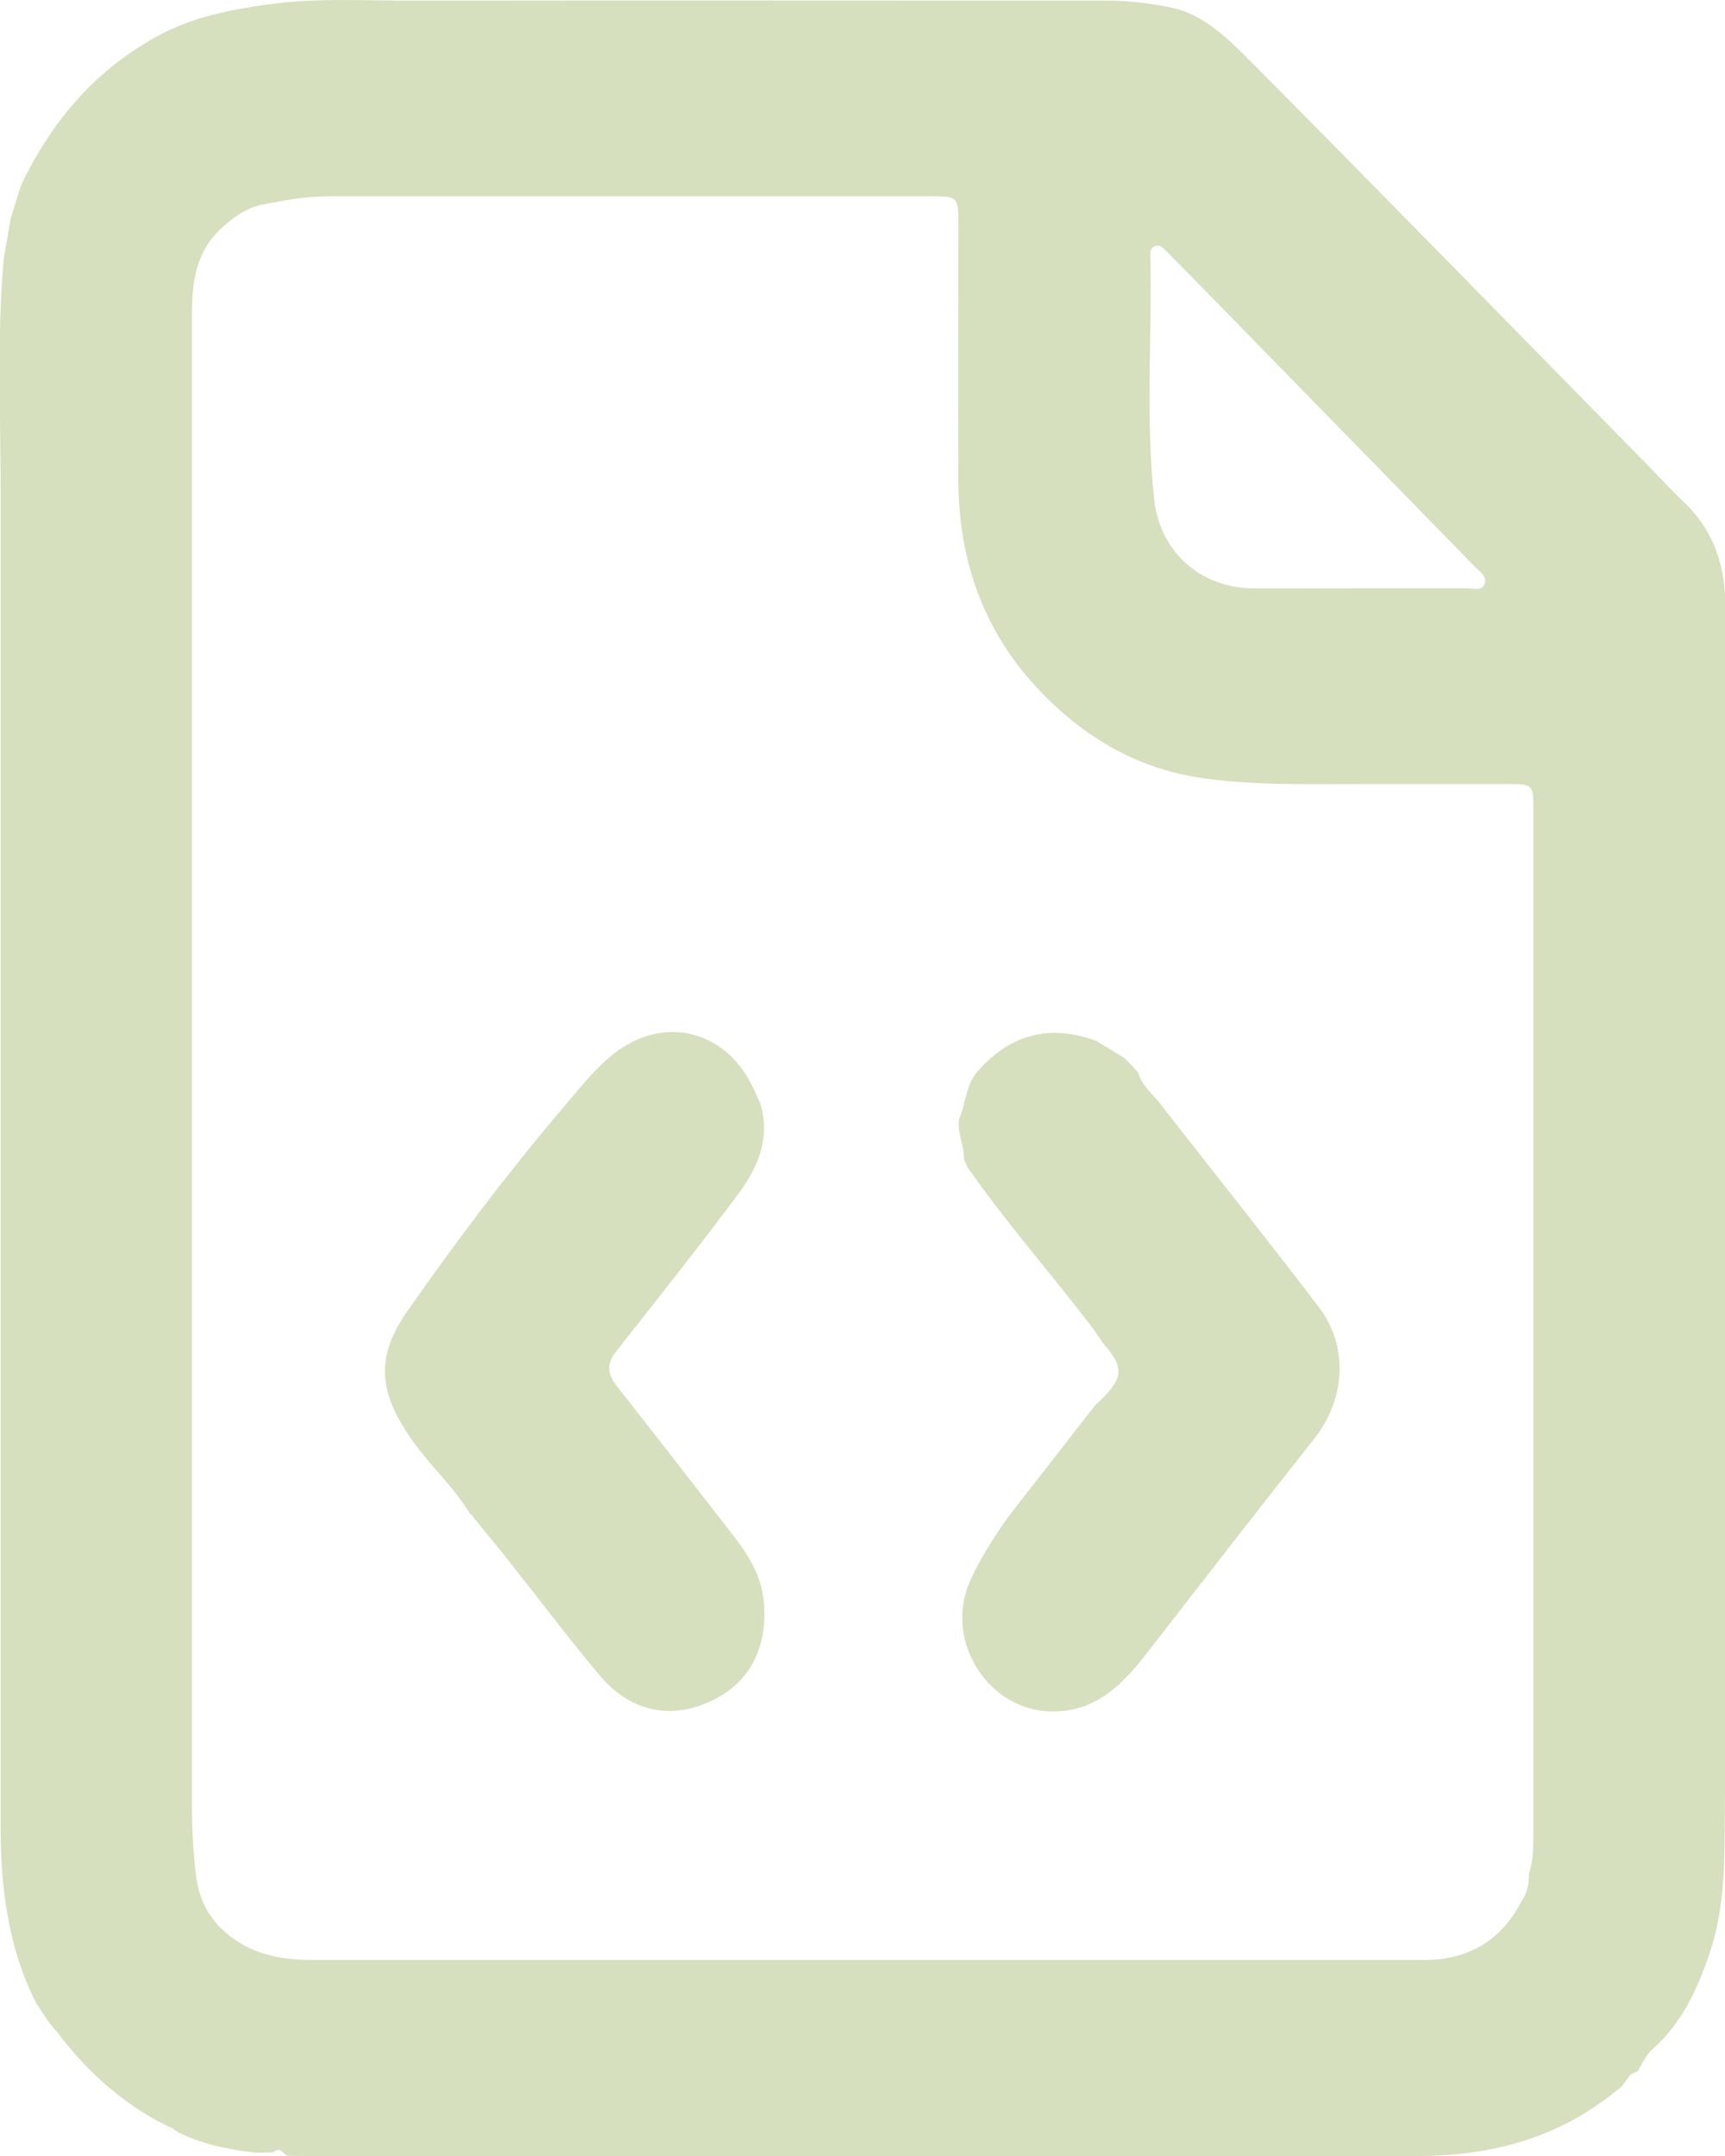 <svg width="32" height="40" viewBox="0 0 32 40" fill="none" xmlns="http://www.w3.org/2000/svg">
<g clip-path="url(#clip0_2_361)">
<path d="M0.687 37.194C0.148 36.151 0.012 35.024 0.012 33.867C0.012 25.618 0.012 17.376 0.012 9.127C0.012 7.679 -0.059 6.23 0.071 4.782C0.113 4.533 0.16 4.291 0.201 4.042C0.267 3.842 0.326 3.636 0.391 3.436C0.972 2.218 1.807 1.255 2.998 0.63C3.614 0.309 4.272 0.182 4.947 0.085C5.877 -0.048 6.813 0.018 7.75 0.012C12.015 0.006 16.281 0.012 20.553 0.012C20.938 0.012 21.317 0.061 21.691 0.133C22.343 0.261 22.793 0.733 23.237 1.176C25.678 3.636 28.101 6.121 30.531 8.594C30.768 8.836 30.993 9.085 31.236 9.315C31.787 9.836 32.006 10.491 32.006 11.248C32.006 15.97 32.006 20.685 32.006 25.406C32.006 28.285 32.018 31.158 31.994 34.036C31.988 34.758 31.959 35.491 31.727 36.2C31.496 36.897 31.2 37.539 30.643 38.03C30.525 38.133 30.465 38.297 30.377 38.43C30.335 38.449 30.288 38.467 30.246 38.491C30.193 38.564 30.14 38.636 30.086 38.709C30.051 38.733 30.021 38.764 29.985 38.788C28.907 39.673 27.651 40 26.3 40C19.475 40 12.655 40 5.83 40C5.658 40 5.486 40 5.315 39.994C5.243 39.921 5.178 39.83 5.066 39.933C4.989 39.933 4.912 39.933 4.841 39.939C4.793 39.939 4.74 39.939 4.692 39.933C4.201 39.873 3.727 39.776 3.276 39.545C3.259 39.527 3.235 39.509 3.217 39.497C2.394 39.115 1.718 38.539 1.155 37.824C1.072 37.715 0.983 37.612 0.895 37.503C0.829 37.4 0.764 37.303 0.693 37.2L0.687 37.194ZM28.244 35.248C28.332 35.103 28.368 34.946 28.362 34.77C28.433 34.551 28.445 34.327 28.445 34.097C28.445 32.358 28.445 30.612 28.445 28.873C28.445 24.267 28.445 19.661 28.445 15.049C28.445 14.552 28.445 14.546 27.953 14.546C27.065 14.546 26.176 14.546 25.287 14.546C24.309 14.546 23.326 14.576 22.348 14.442C21.075 14.273 20.032 13.636 19.184 12.703C18.242 11.667 17.792 10.394 17.78 8.976C17.768 7.388 17.78 5.794 17.78 4.206C17.78 3.642 17.78 3.642 17.241 3.642C13.526 3.642 9.811 3.642 6.097 3.642C5.676 3.642 5.267 3.715 4.852 3.8C4.562 3.861 4.343 4.024 4.124 4.218C3.65 4.642 3.561 5.2 3.561 5.794C3.561 15.036 3.561 24.273 3.561 33.515C3.561 33.933 3.584 34.346 3.632 34.764C3.691 35.321 3.958 35.733 4.414 36.024C4.846 36.303 5.332 36.364 5.836 36.364C12.638 36.364 19.433 36.364 26.235 36.364C26.36 36.364 26.484 36.364 26.602 36.358C27.349 36.303 27.894 35.933 28.238 35.248H28.244ZM25.192 10.915C25.868 10.915 26.549 10.915 27.224 10.915C27.337 10.915 27.497 10.982 27.544 10.818C27.58 10.697 27.467 10.618 27.384 10.539C25.714 8.824 24.037 7.115 22.366 5.4C22.123 5.152 21.88 4.903 21.631 4.655C21.572 4.594 21.507 4.521 21.406 4.576C21.329 4.618 21.335 4.703 21.341 4.776C21.371 6.273 21.246 7.776 21.412 9.273C21.519 10.242 22.271 10.903 23.231 10.915C23.883 10.921 24.541 10.915 25.192 10.915Z" fill="#D6DFBE"/>
<path d="M20.37 19.333C20.535 19.43 20.695 19.533 20.861 19.63C20.944 19.715 21.027 19.806 21.11 19.891C21.175 20.133 21.371 20.285 21.513 20.467C22.497 21.727 23.492 22.976 24.464 24.248C25.026 24.988 24.955 25.964 24.381 26.691C23.35 27.994 22.331 29.309 21.312 30.624C20.838 31.236 20.34 31.77 19.493 31.752C18.308 31.727 17.496 30.406 18.006 29.309C18.189 28.909 18.426 28.539 18.675 28.182C18.734 28.109 18.788 28.036 18.847 27.958C19.333 27.333 19.825 26.703 20.31 26.079C20.855 25.576 20.879 25.394 20.458 24.915C20.387 24.812 20.322 24.709 20.245 24.606C19.487 23.618 18.663 22.679 17.946 21.654C17.923 21.606 17.905 21.552 17.881 21.503C17.893 21.255 17.751 21.018 17.792 20.764C17.911 20.491 17.911 20.176 18.094 19.927C18.716 19.182 19.481 18.982 20.375 19.327L20.37 19.333Z" fill="#D6DFBE"/>
<path d="M8.733 28.109C8.425 27.588 7.969 27.188 7.625 26.691C7.027 25.83 6.962 25.182 7.548 24.339C8.449 23.049 9.391 21.794 10.41 20.594C10.742 20.206 11.056 19.788 11.465 19.491C12.383 18.836 13.467 19.151 13.953 20.145C14.001 20.248 14.048 20.345 14.095 20.448C14.309 21.109 14.054 21.673 13.681 22.17C12.952 23.151 12.188 24.109 11.429 25.073C11.245 25.303 11.269 25.497 11.441 25.715C12.152 26.618 12.857 27.527 13.562 28.436C13.864 28.824 14.131 29.224 14.172 29.745C14.237 30.606 13.882 31.255 13.153 31.576C12.407 31.909 11.678 31.745 11.115 31.073C10.546 30.394 10.013 29.685 9.462 28.988C9.237 28.703 9.006 28.424 8.775 28.145C8.769 28.127 8.757 28.109 8.739 28.091L8.733 28.109Z" fill="#D6DFBE"/>
</g>
<defs>
<clipPath id="clip0_2_361">
<rect width="32" height="40" fill="white"/>
</clipPath>
</defs>
</svg>
